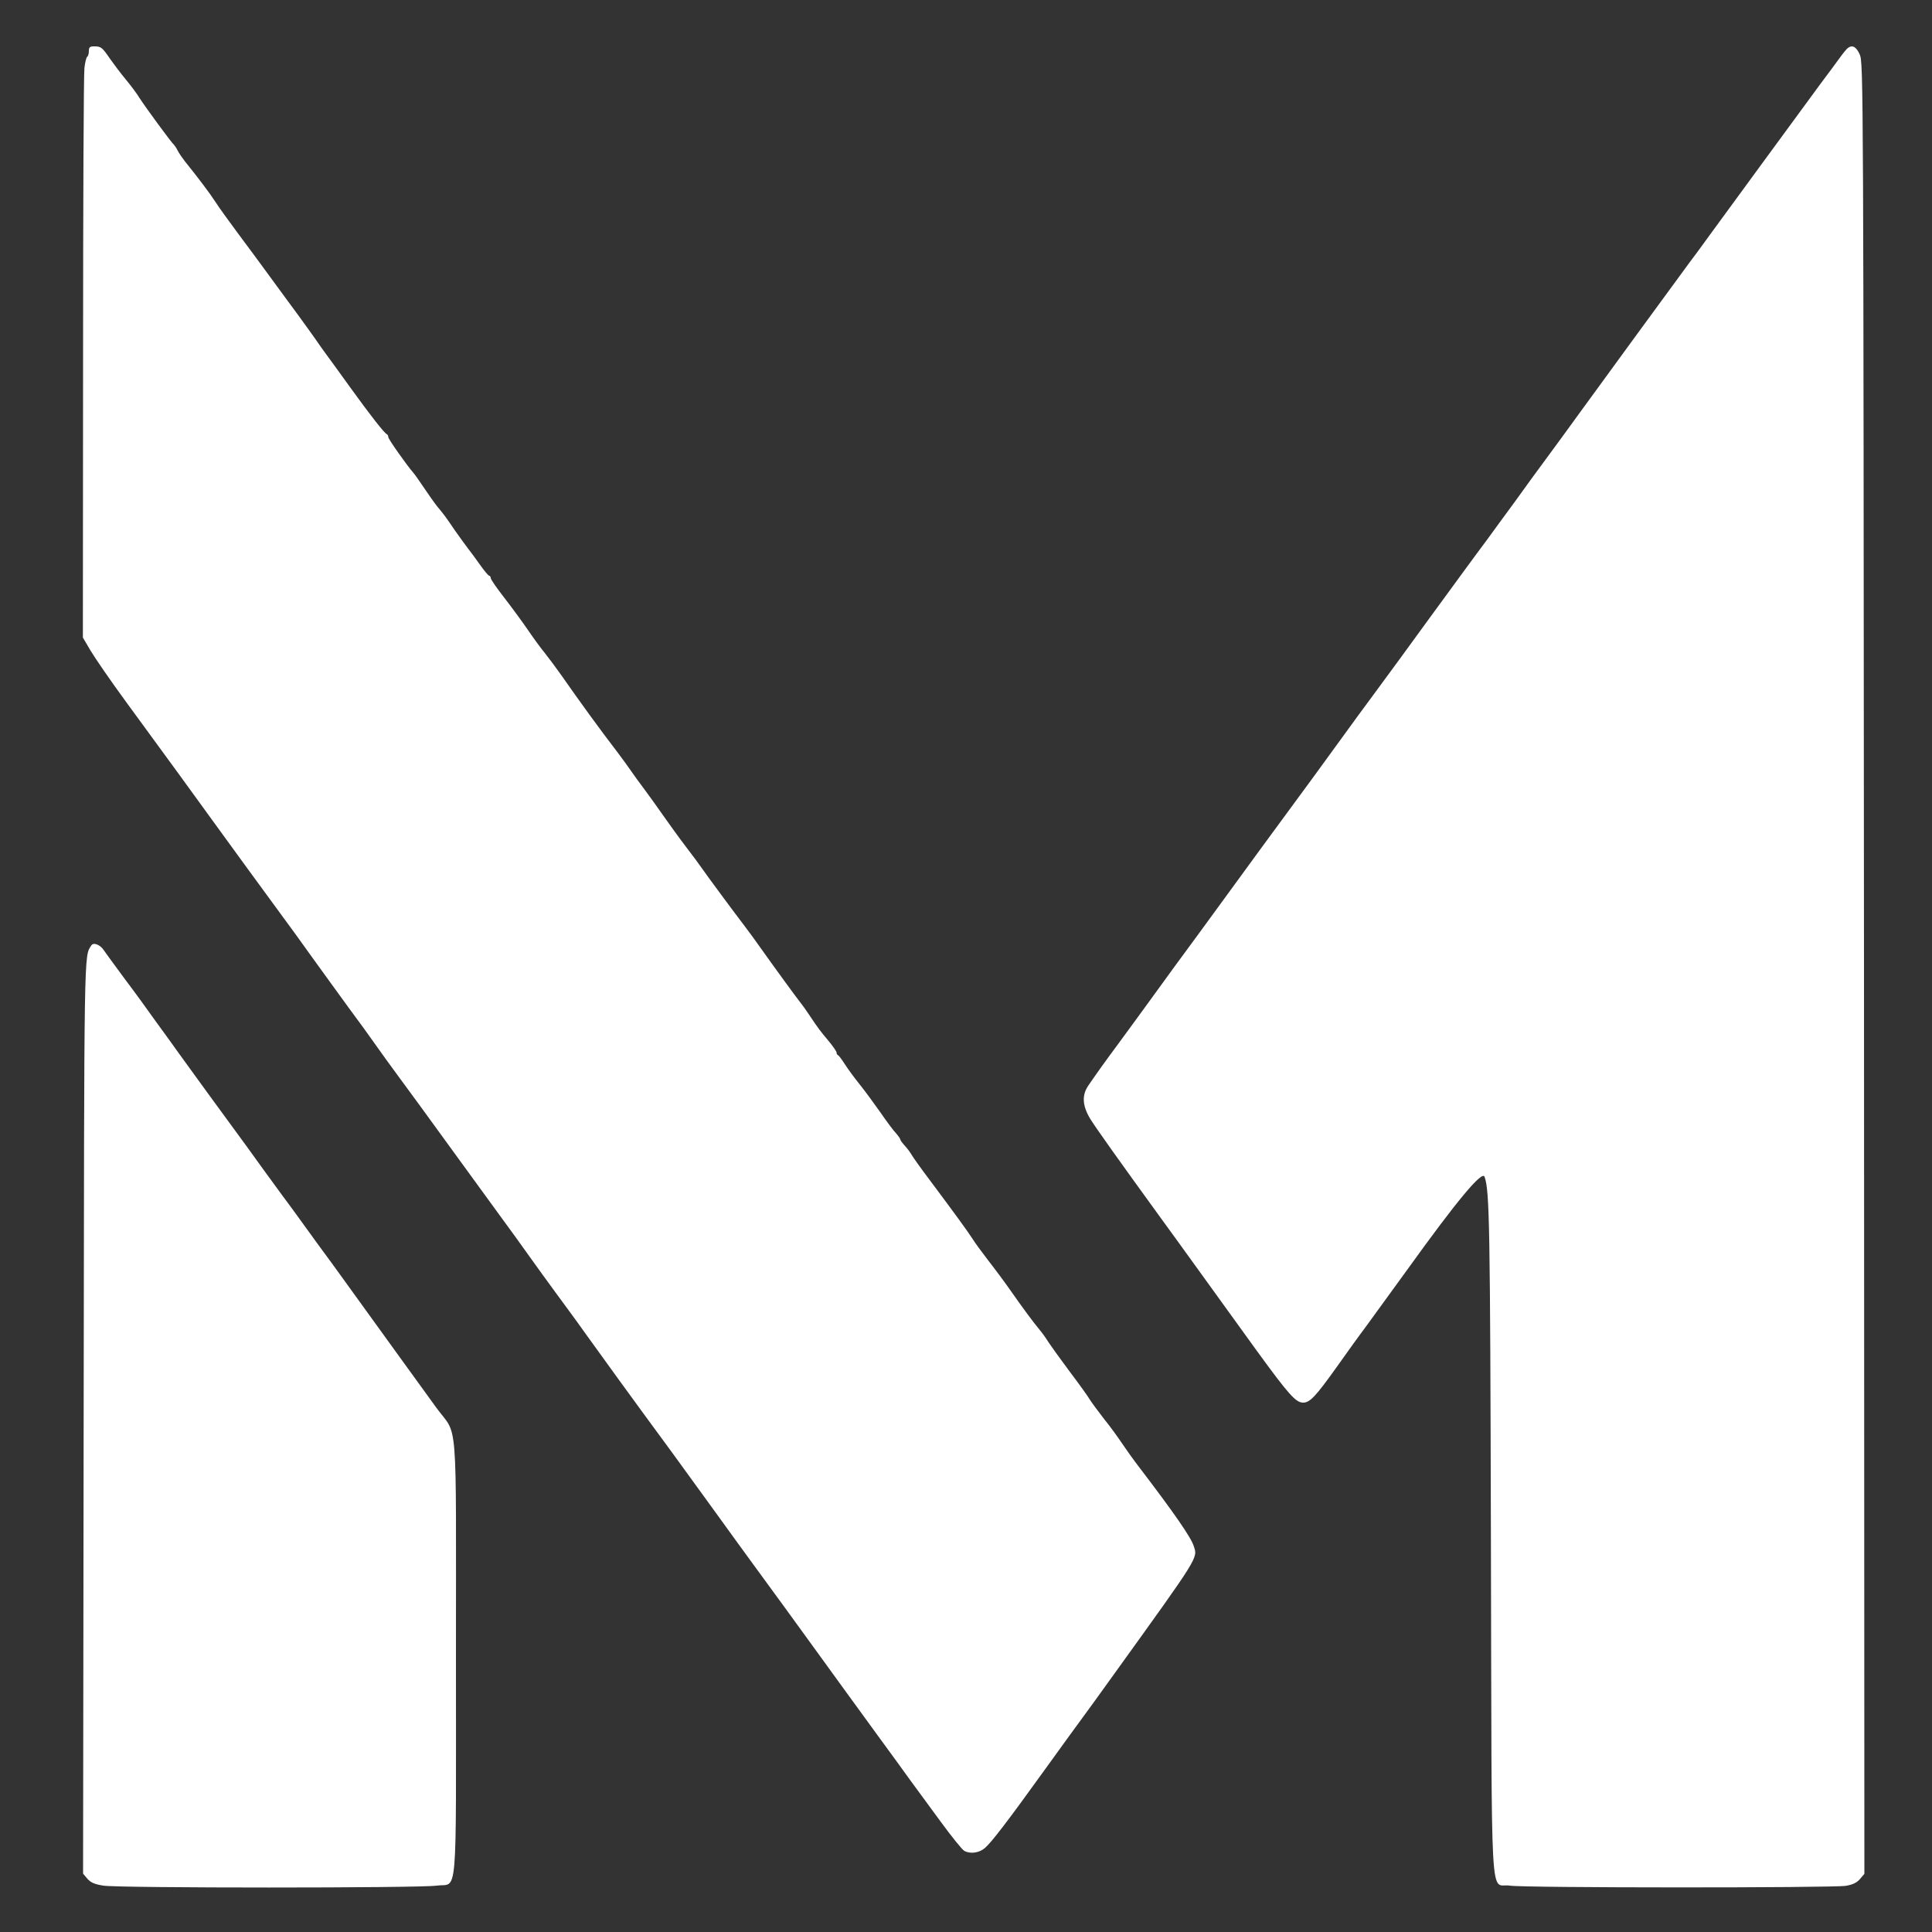 <?xml version="1.0" standalone="no"?>
<!DOCTYPE svg PUBLIC "-//W3C//DTD SVG 20010904//EN"
 "http://www.w3.org/TR/2001/REC-SVG-20010904/DTD/svg10.dtd">
<svg version="1.0" xmlns="http://www.w3.org/2000/svg"
 width="1000pt" height="1000pt" viewBox="0 0 1000 1000"
 preserveAspectRatio="xMidYMid meet">

<rect x="0" y="0" width="1000" height="1000" fill="#333333" stroke="none"/>

<g transform="translate(0,1000) scale(0.1,-0.1)"
fill="#FFFFFF" stroke="none">
<path d="M460 9736 c0 -14 -4 -27 -9 -30 -4 -3 -11 -29 -14 -58 -4 -29 -7
-705 -7 -1501 l-1 -1447 40 -68 c22 -37 105 -158 185 -267 216 -295 356 -487
441 -605 70 -97 270 -371 375 -514 25 -33 89 -122 142 -196 53 -74 140 -193
192 -265 53 -71 115 -157 138 -190 23 -33 78 -109 123 -170 45 -60 166 -227
270 -370 104 -143 222 -305 262 -360 41 -55 104 -143 141 -195 37 -52 101
-140 142 -196 41 -56 107 -145 145 -199 70 -98 251 -348 455 -625 58 -80 159
-219 225 -310 65 -91 149 -205 185 -255 73 -99 278 -381 356 -489 27 -37 83
-114 124 -171 41 -57 122 -167 179 -246 58 -79 130 -178 160 -220 31 -42 103
-140 160 -218 57 -78 112 -146 122 -151 31 -17 76 -11 106 14 34 29 112 130
318 416 81 113 166 229 188 259 22 29 98 135 170 235 434 603 427 591 406 653
-15 47 -102 172 -282 408 -30 39 -70 95 -90 125 -20 30 -61 87 -92 125 -30 39
-63 83 -73 99 -9 16 -57 83 -107 149 -49 66 -98 134 -109 151 -10 17 -30 45
-45 63 -34 41 -83 107 -151 204 -30 43 -82 113 -115 155 -33 43 -69 92 -80
110 -22 35 -97 138 -222 305 -46 61 -88 120 -94 131 -7 12 -22 33 -35 47 -13
14 -24 29 -24 33 0 4 -10 18 -22 32 -13 13 -50 63 -83 111 -33 47 -81 112
-106 143 -25 31 -59 77 -75 102 -16 25 -32 47 -36 48 -5 2 -8 8 -8 14 0 6 -19
33 -42 61 -43 51 -50 60 -101 136 -15 23 -34 49 -42 59 -20 25 -121 163 -195
267 -35 50 -81 113 -102 140 -47 61 -197 264 -218 295 -8 12 -44 61 -81 109
-36 47 -88 120 -117 161 -29 41 -72 102 -97 135 -25 33 -56 76 -69 95 -13 19
-44 62 -69 95 -98 128 -193 259 -288 395 -29 41 -69 95 -89 120 -21 25 -60 79
-88 120 -28 41 -83 116 -121 165 -39 50 -71 96 -71 103 0 6 -4 12 -8 12 -4 0
-25 25 -47 56 -22 31 -49 68 -61 83 -11 14 -42 57 -69 95 -52 76 -51 75 -93
126 -15 19 -46 63 -68 96 -23 34 -46 67 -53 75 -35 40 -131 176 -131 186 0 6
-3 13 -7 15 -13 5 -85 97 -189 241 -54 76 -112 154 -127 175 -15 20 -38 53
-51 72 -13 19 -55 77 -92 128 -38 51 -105 143 -149 203 -44 61 -118 160 -164
222 -46 62 -99 135 -116 162 -29 45 -91 127 -158 210 -13 17 -30 41 -37 55 -7
14 -16 27 -19 30 -12 9 -148 195 -177 240 -15 25 -49 70 -74 100 -25 30 -61
78 -80 105 -41 60 -47 65 -82 65 -23 0 -28 -4 -28 -24z"/>
<path d="M9565 9752 c-6 -4 -25 -27 -43 -52 -18 -25 -63 -86 -100 -135 -37
-50 -96 -131 -132 -180 -36 -49 -100 -137 -143 -195 -130 -177 -220 -300 -300
-410 -42 -58 -88 -121 -103 -140 -33 -44 -505 -690 -559 -765 -64 -88 -146
-201 -195 -267 -25 -33 -91 -124 -147 -202 -57 -77 -123 -168 -147 -201 -47
-62 -187 -254 -301 -410 -80 -110 -230 -316 -300 -410 -29 -38 -96 -131 -150
-205 -113 -156 -135 -186 -418 -571 -93 -127 -182 -249 -316 -433 -41 -55
-100 -137 -133 -181 -32 -44 -94 -129 -138 -190 -44 -60 -112 -154 -152 -208
-72 -97 -109 -149 -155 -216 -34 -50 -31 -104 10 -172 29 -47 145 -210 362
-509 34 -47 129 -177 210 -290 82 -113 212 -293 289 -400 166 -228 203 -270
241 -270 35 0 65 32 175 186 46 65 114 160 151 209 36 50 134 185 218 300 251
349 383 508 395 474 26 -73 29 -240 33 -1896 5 -1960 -7 -1756 98 -1773 73
-12 1668 -12 1739 -1 35 6 57 16 73 35 l23 27 -2 4687 c-3 4582 -3 4688 -22
4730 -18 40 -38 51 -61 34z"/>
<path d="M473 5107 c-39 -60 -37 22 -40 -2444 l-3 -2361 22 -26 c17 -20 38
-29 83 -36 78 -13 1638 -13 1725 0 111 16 100 -114 100 1182 0 1291 12 1136
-101 1291 -90 124 -292 403 -481 665 -29 41 -90 124 -135 185 -45 62 -92 127
-105 145 -13 18 -48 66 -78 106 -30 41 -75 103 -100 137 -25 35 -61 85 -80
111 -19 26 -60 82 -90 123 -30 41 -71 97 -90 123 -19 26 -55 76 -80 110 -25
34 -67 93 -95 131 -27 38 -81 113 -120 166 -38 54 -110 153 -160 219 -49 67
-98 133 -107 147 -19 29 -54 43 -65 26z"/>
</g>
</svg>
